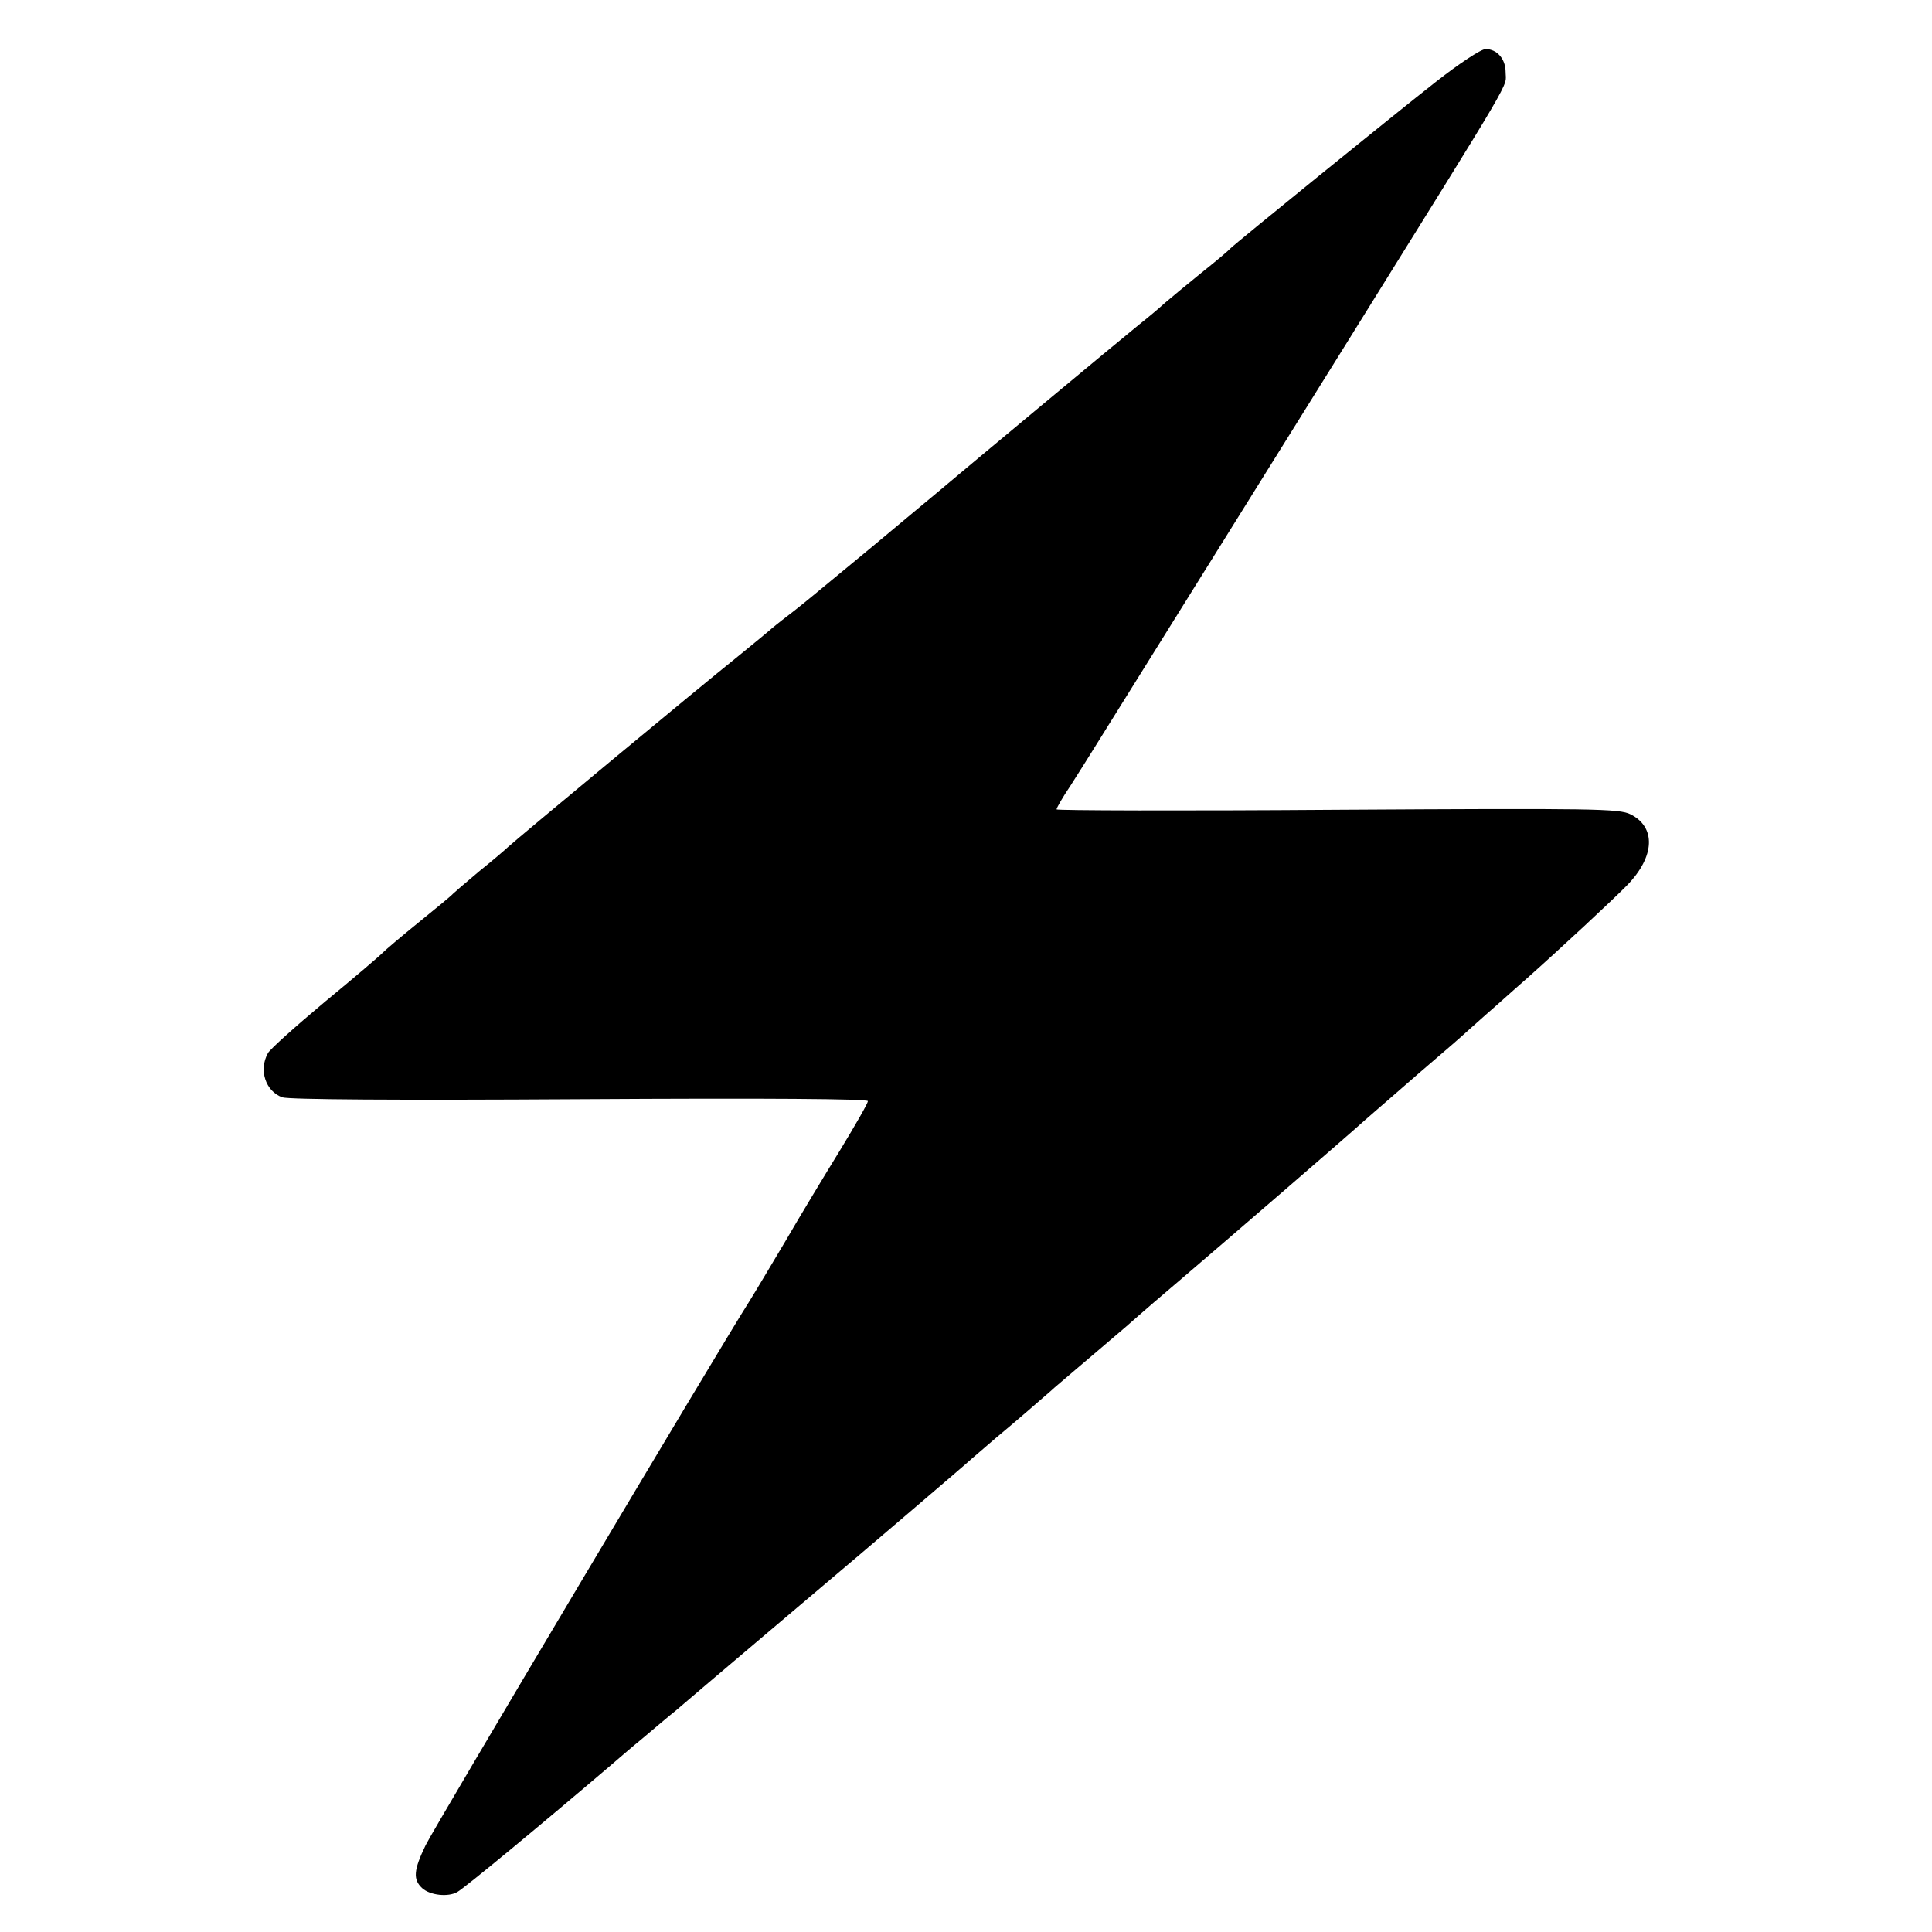 <?xml version="1.0" standalone="no"?>
<!DOCTYPE svg PUBLIC "-//W3C//DTD SVG 20010904//EN"
 "http://www.w3.org/TR/2001/REC-SVG-20010904/DTD/svg10.dtd">
<svg version="1.0" xmlns="http://www.w3.org/2000/svg"
 width="512pt" height="512pt" viewBox="0 0 512 512"
 preserveAspectRatio="xMidYMid meet">
<g transform="translate(0,512) scale(0.1,-0.1)"
fill="#000000" stroke="none">
<path d="M3805 4903 c-106 -83 -535 -431 -545 -442 -3 -4 -36 -32 -75 -63 -38
-31 -82 -67 -97 -80 -14 -13 -45 -39 -69 -58 -51 -41 -464 -385 -529 -440 -25
-21 -106 -88 -180 -150 -74 -61 -144 -119 -155 -128 -11 -9 -40 -33 -65 -52
-25 -19 -47 -37 -50 -40 -3 -3 -41 -34 -85 -70 -111 -89 -584 -482 -609 -505
-6 -6 -40 -35 -76 -64 -36 -30 -67 -57 -70 -60 -3 -4 -43 -37 -90 -75 -47 -38
-89 -74 -95 -80 -5 -6 -74 -65 -153 -130 -79 -66 -147 -127 -152 -137 -25 -45
-6 -101 38 -117 18 -6 302 -8 790 -5 494 3 762 1 762 -5 0 -6 -33 -63 -73
-129 -40 -65 -106 -174 -146 -243 -41 -69 -84 -141 -96 -160 -71 -111 -835
-1394 -857 -1440 -32 -66 -34 -91 -9 -114 21 -19 69 -24 93 -10 21 12 224 180
408 337 14 12 52 45 85 72 33 28 71 60 85 71 45 39 395 335 415 352 36 30 360
306 371 317 6 5 35 30 64 55 52 43 122 104 146 125 6 6 35 30 64 55 30 25 90
77 135 115 44 39 107 93 139 120 122 104 443 381 496 429 20 17 85 74 145 126
61 52 115 99 121 105 6 5 41 37 79 70 37 33 73 65 79 70 90 80 231 211 268
249 74 76 77 154 9 188 -30 15 -96 16 -777 12 -409 -3 -744 -2 -744 1 0 4 16
32 37 63 20 31 46 73 58 92 28 45 515 826 667 1070 466 749 428 685 428 729 0
35 -23 61 -53 61 -12 0 -71 -39 -132 -87z"/>
</g>
</svg>
